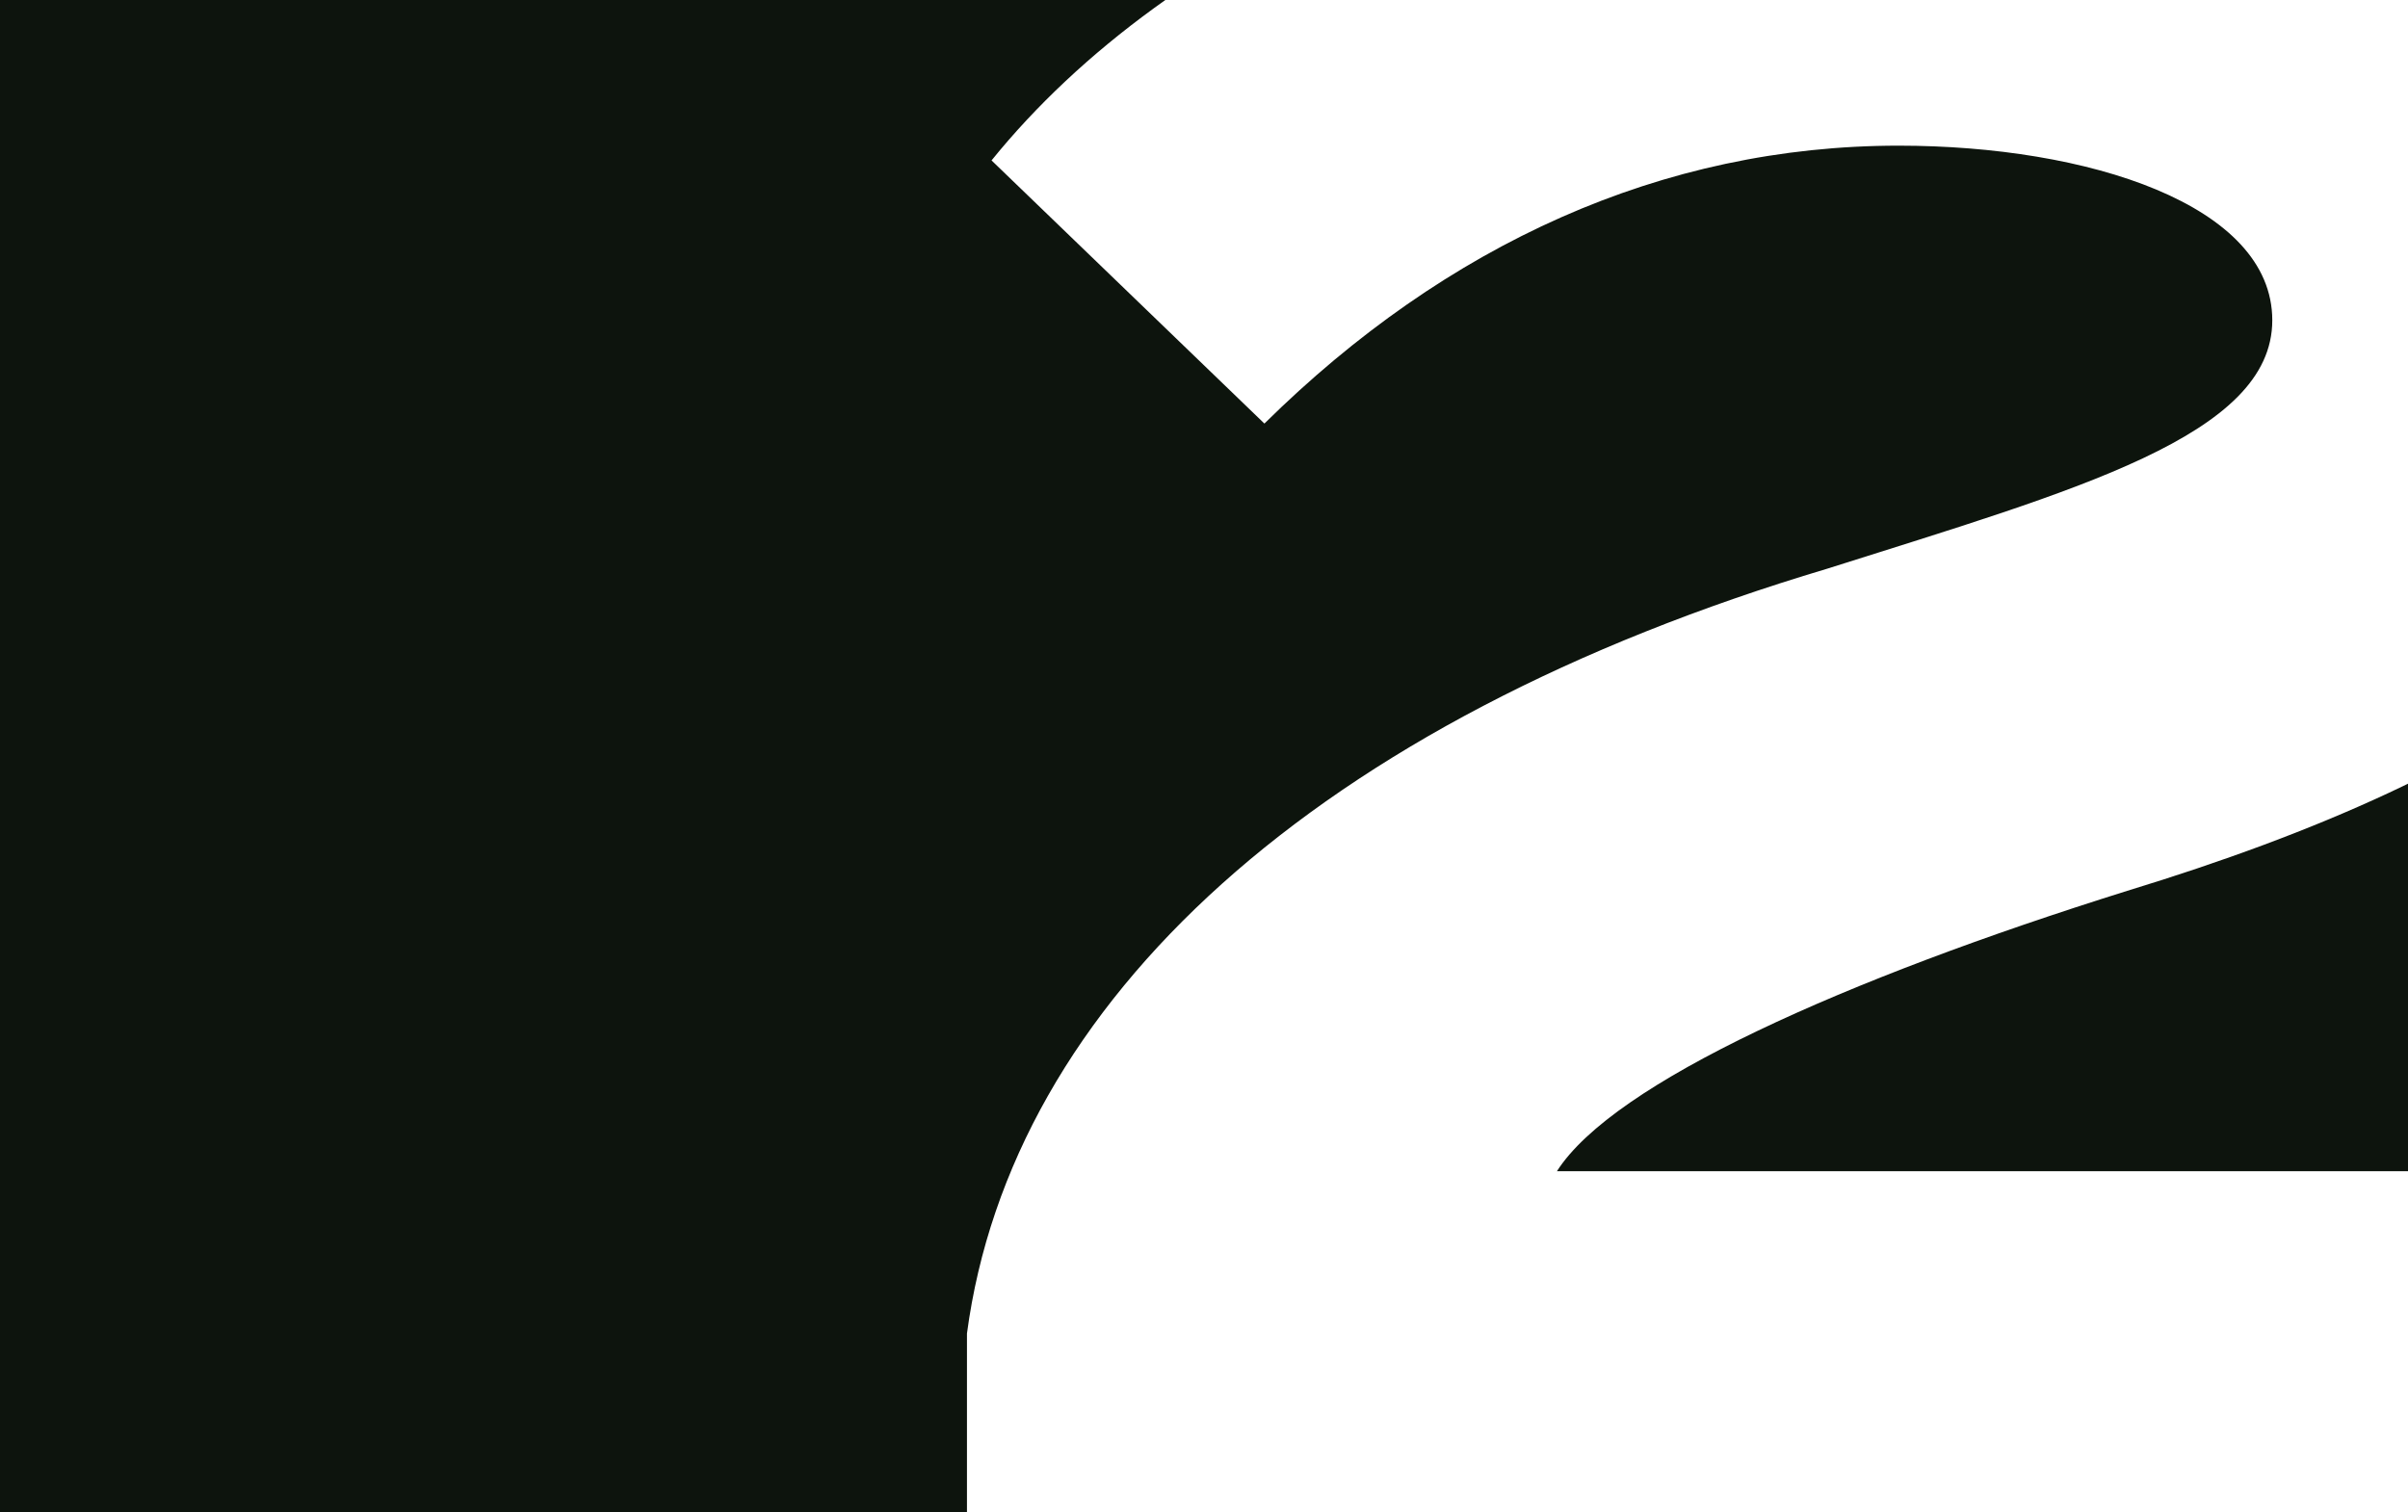 <?xml version="1.0" encoding="UTF-8"?> <svg xmlns="http://www.w3.org/2000/svg" xmlns:xlink="http://www.w3.org/1999/xlink" width="1920px" height="1206px" viewBox="0 0 1920 1206"> <title>2 copy 7 mob copy</title> <g id="2-copy-7-mob-copy" stroke="none" stroke-width="1" fill="none" fill-rule="evenodd"> <rect fill="#0D140D" x="0" y="0" width="1920" height="1206"></rect> <g id="2" transform="translate(771, -224)"> <rect id="Rectangle-Copy" fill="#0D140D" x="7.151" y="0" width="1459.151" height="1460"></rect> <g transform="translate(0, 45.979)" fill="#FFFFFF" fill-rule="nonzero" id="Path"> <path d="M19.601,305.946 L237.166,515.794 C382.21,372.627 554.695,294.179 742.86,294.179 C893.784,294.179 1040.788,341.248 1040.788,433.424 C1040.788,525.6 883.984,568.746 686.019,631.504 C278.328,753.099 35.281,976.675 0,1241.436 L0,1414.021 L1472,1414.021 L1472,1111.997 L470.413,1111.997 C515.494,1041.394 699.739,959.024 925.145,888.421 C1226.993,796.245 1444.559,660.922 1444.559,425.579 C1444.559,129.439 1091.75,0 760.501,0 C435.132,0 160.724,131.4 19.601,305.946 Z"></path> </g> </g> </g> </svg> 